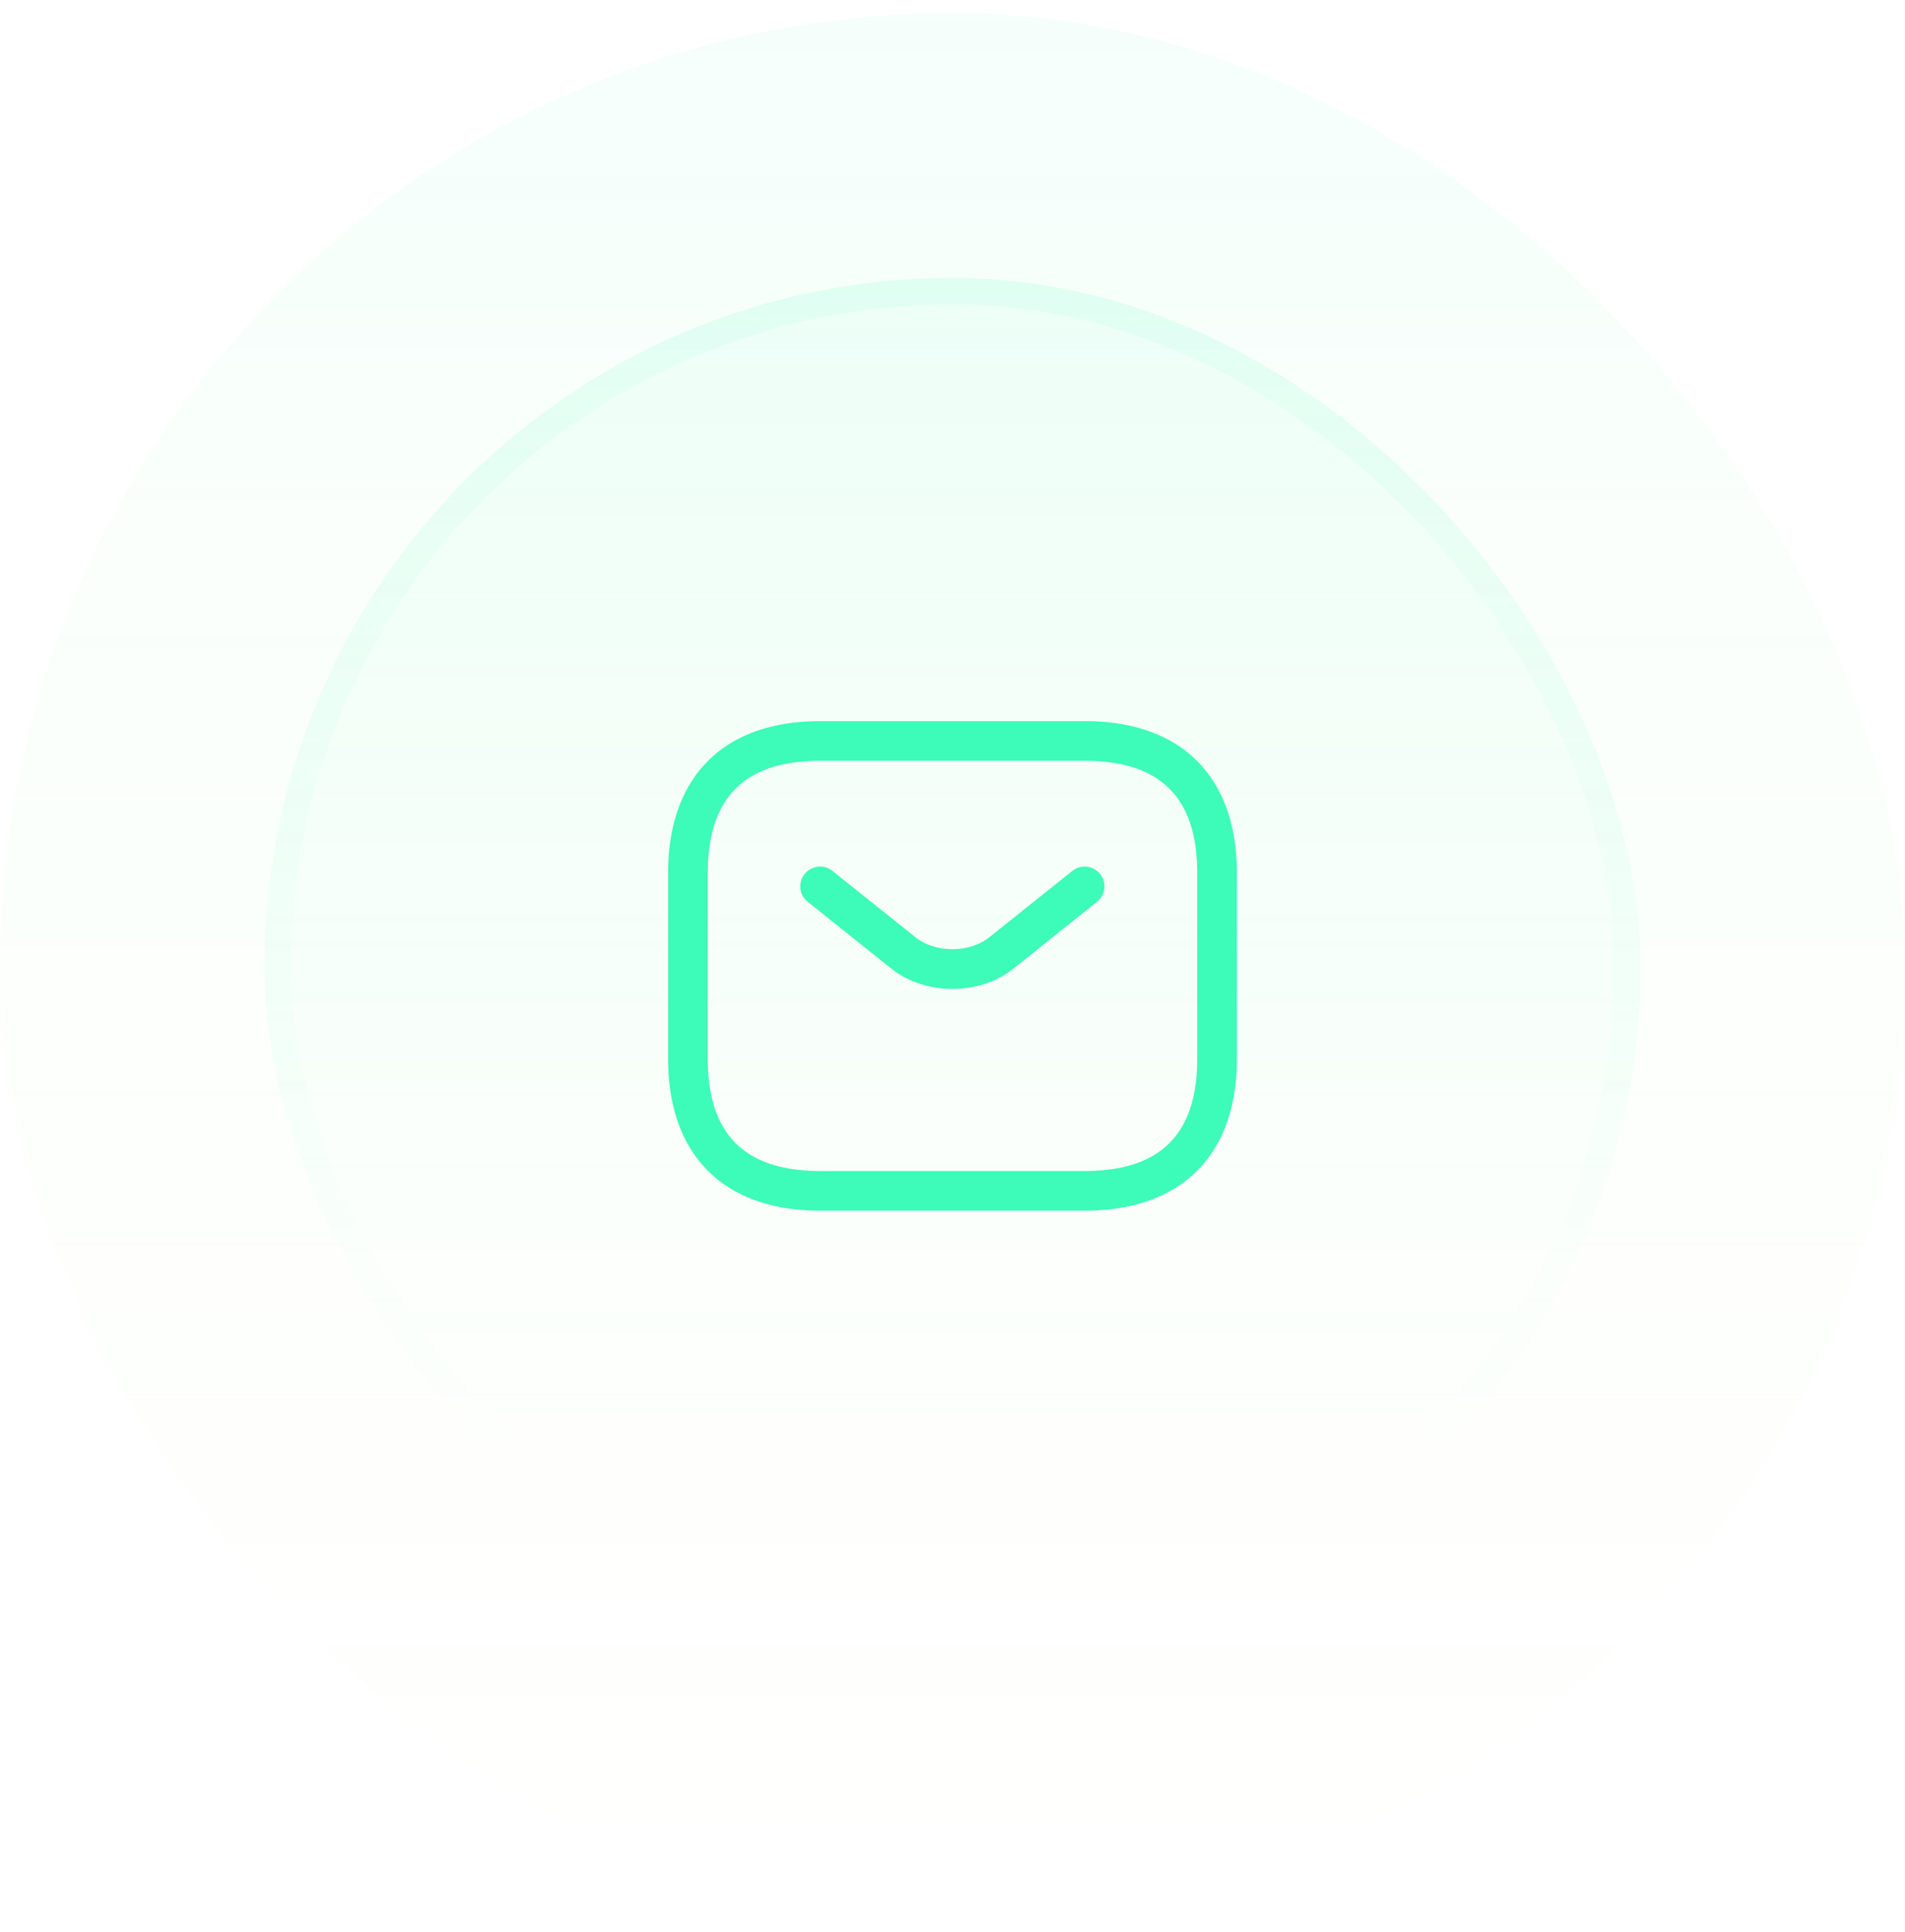 <svg xmlns="http://www.w3.org/2000/svg" width="72" height="73" fill="none"><rect y=".5" width="72" height="72" rx="36" fill="url(#A)" fill-opacity=".05"/><rect x="10" y="10.5" width="52" height="52" rx="26" fill="url(#B)" fill-opacity=".1"/><rect x="10.5" y="11" width="51" height="51" rx="25.5" stroke="url(#C)" stroke-opacity=".2"/><path d="M36 37.37c-.84 0-1.69-.26-2.34-.79l-3.13-2.5c-.32-.26-.38-.73-.12-1.05s.73-.38 1.05-.12l3.13 2.5c.76.61 2.05.61 2.81 0l3.13-2.5a.747.747 0 1 1 .93 1.17l-3.13 2.5c-.64.53-1.49.79-2.33.79zm5 8.38H31c-3.65 0-5.75-2.1-5.75-5.75v-7c0-3.65 2.1-5.75 5.75-5.75h10c3.65 0 5.75 2.1 5.75 5.75v7c0 3.65-2.1 5.75-5.75 5.75zm-10-17c-2.86 0-4.25 1.39-4.25 4.25v7c0 2.86 1.39 4.25 4.25 4.25h10c2.86 0 4.25-1.39 4.25-4.25v-7c0-2.86-1.39-4.25-4.25-4.25H31z" fill="#3dfbb8"/><defs><linearGradient id="A" x1="36" y1=".5" x2="36" y2="72.5" gradientUnits="userSpaceOnUse"><stop stop-color="#3dfbb8"/><stop offset="1" stop-color="#caff33" stop-opacity="0"/></linearGradient><linearGradient id="B" x1="36" y1="-23.932" x2="36" y2="144.716" gradientUnits="userSpaceOnUse"><stop stop-color="#3dfbb8"/><stop offset=".468" stop-color="#3dfbb8" stop-opacity="0"/></linearGradient><linearGradient id="C" x1="36" y1="-79.797" x2="36" y2="109.581" gradientUnits="userSpaceOnUse"><stop stop-color="#3dfbb8"/><stop offset=".716" stop-color="#3dfbb8" stop-opacity="0"/></linearGradient></defs></svg>